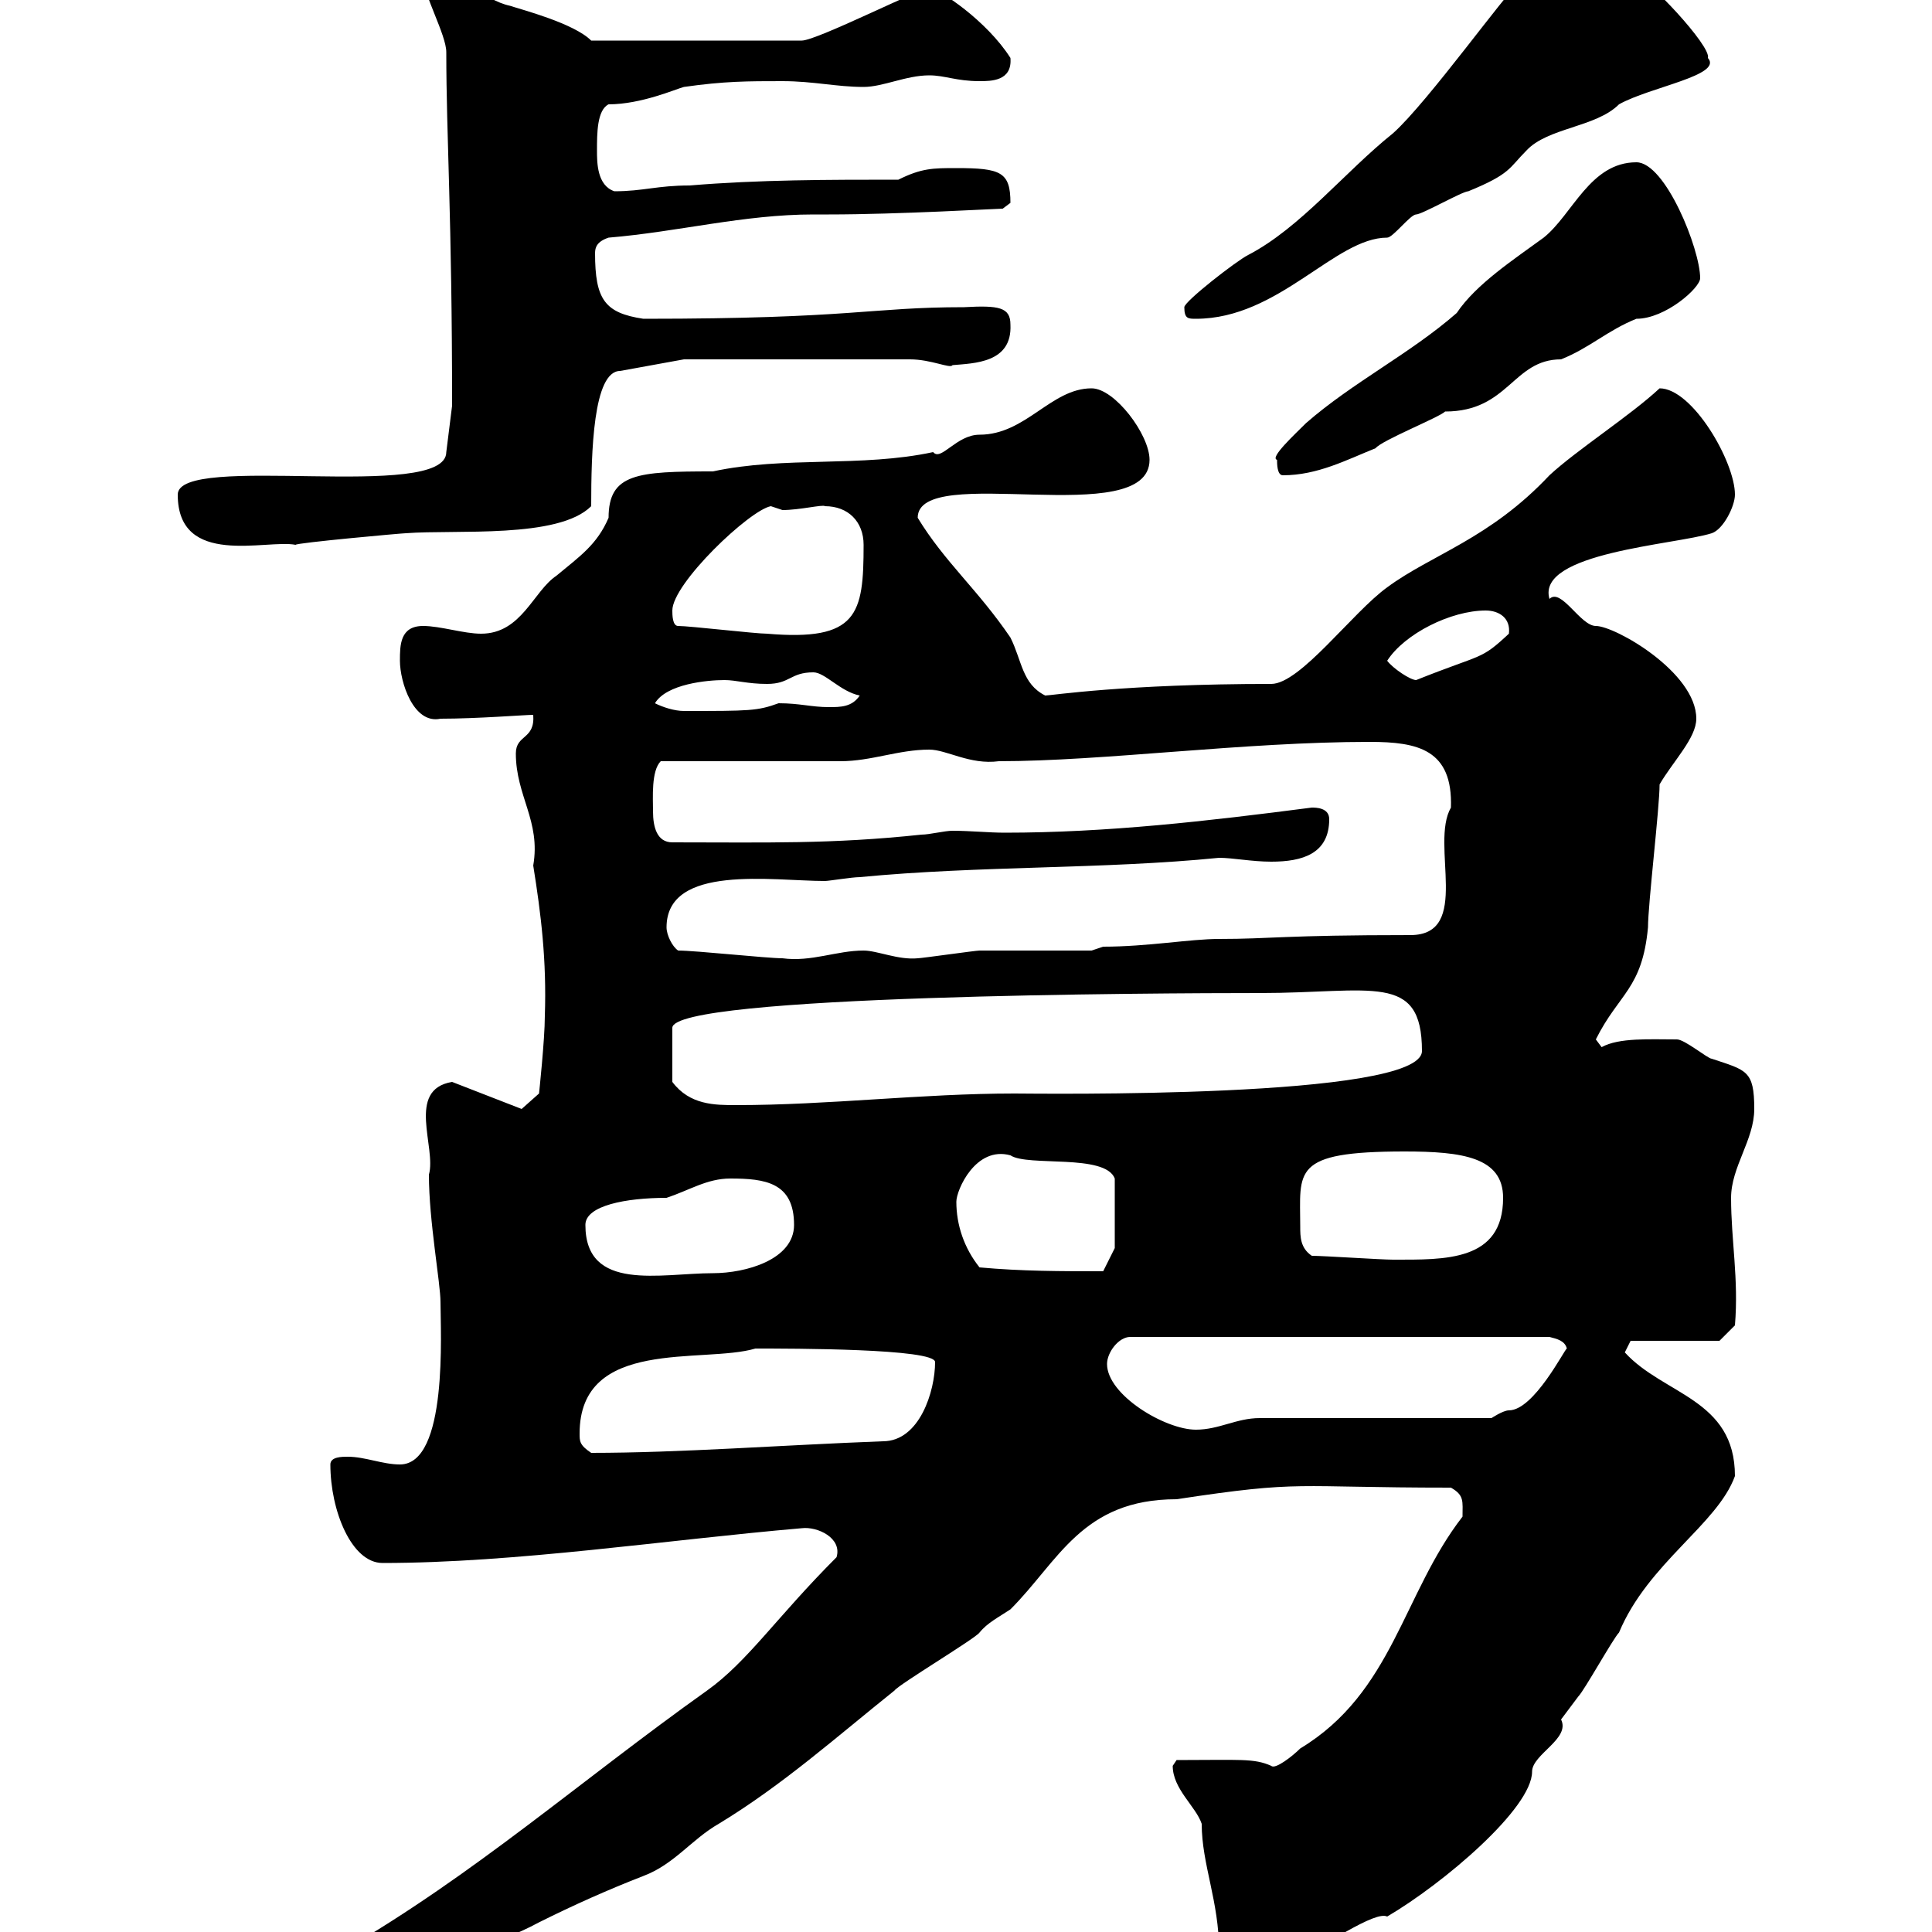 <svg xmlns="http://www.w3.org/2000/svg" xmlns:xlink="http://www.w3.org/1999/xlink" width="300" height="300"><path d="M44.10 310.20C44.10 312.90 44.10 312.90 46.80 312.90C52.50 312.90 55.20 311.40 62.10 307.50C69 303.60 76.50 302.40 83.70 298.50C89.10 295.80 94.50 293.40 99.90 291.30C104.70 289.50 107.40 285.60 111.60 283.20C121.50 277.20 129.90 269.70 138.90 262.50C139.50 261.60 151.50 254.40 152.10 253.50C153.30 252 155.10 251.10 156.90 249.90C164.40 242.40 168 232.80 182.70 232.80C202.50 229.80 200.40 231 225.30 231C227.40 232.20 227.10 233.10 227.10 235.50C217.80 247.50 216.30 262.80 201.90 271.50C200.70 272.70 198 274.80 197.40 274.20C194.70 273 192.60 273.30 182.70 273.30C182.70 273.30 182.10 274.20 182.10 274.20C182.10 277.80 185.70 280.50 186.60 283.20C186.60 289.50 189.30 295.20 189.30 303C189.30 306.90 193.50 307.80 196.50 307.50C206.40 301.50 213.60 296.70 215.40 297.60C224.10 292.50 237.90 280.80 237.90 275.10C237.90 272.40 243.90 270 242.40 267C242.40 267 245.10 263.40 245.10 263.40C246 262.50 250.50 254.40 251.40 253.50C255.90 242.70 266.70 236.70 269.40 229.20C269.40 217.20 258.30 216.60 252.30 210L253.20 208.20L267 208.20L269.40 205.80C270 198.60 268.80 192.60 268.80 186C268.80 181.20 272.40 177 272.40 172.20C272.40 166.20 271.20 166.20 265.80 164.40C265.20 164.40 261.60 161.40 260.40 161.40C256.20 161.40 251.40 161.10 248.70 162.60C248.70 162.60 247.80 161.40 247.80 161.40C251.40 154.20 255 153.60 255.90 144C255.90 140.40 257.70 125.40 257.70 121.80C259.80 118.20 263.40 114.60 263.40 111.60C263.40 104.40 250.80 97.20 247.80 97.20C245.40 97.20 242.40 91.20 240.60 93C238.50 85.80 260.10 84.60 265.80 82.80C267.60 82.20 269.40 78.60 269.40 76.80C269.40 71.70 262.80 60.30 257.70 60.30C253.20 64.50 244.80 69.90 240.60 73.80C231.30 83.70 222.30 86.10 215.40 91.20C210 95.10 201.90 106.20 197.40 106.20C174.60 106.20 163.20 108 162.30 108C158.70 106.20 158.70 102.60 156.90 99C151.80 91.50 146.70 87.30 142.50 80.40C142.50 71.70 178.50 82.50 178.50 71.40C178.50 67.50 173.10 60.30 169.50 60.30C163.20 60.30 159.30 67.50 152.10 67.50C148.50 67.50 146.10 71.70 144.90 70.20C133.80 72.60 121.80 70.80 110.70 73.20C99 73.20 94.50 73.50 94.50 80.40C92.70 84.60 90 86.40 86.40 89.40C82.80 91.80 81 98.40 74.70 98.40C72 98.40 68.40 97.20 65.70 97.20C62.10 97.20 62.10 100.20 62.10 102.60C62.10 105.90 64.20 112.50 68.40 111.60C74.10 111.60 81.60 111 82.80 111C83.10 114.90 80.10 114 80.10 117C80.10 123.60 84 127.50 82.80 134.40C84 141.90 84.90 149.10 84.60 157.80C84.60 161.40 83.70 169.80 83.70 169.80L81 172.20L70.20 168C63 169.20 67.80 178.20 66.60 182.40C66.60 189.60 68.40 199.20 68.40 202.20C68.40 206.70 69.60 227.40 62.10 227.40C59.40 227.40 56.70 226.20 54 226.20C53.10 226.20 51.30 226.20 51.30 227.40C51.30 234.60 54.60 242.70 59.40 242.70C80.10 242.70 103.50 239.10 124.50 237.30C126.90 237 130.80 238.80 129.90 241.80C120.60 251.10 116.10 258 109.80 262.50C90 276.60 73.80 291 53.10 303C48.90 305.40 41.70 309 44.10 310.20ZM90 222.60C90 207.60 109.20 211.80 117.30 209.40C123 209.40 145.20 209.40 145.20 211.50C145.20 216 142.80 223.80 137.10 223.80C121.20 224.40 105.60 225.60 91.80 225.60C90 224.40 90 223.80 90 222.60ZM171.90 211.80C171.90 210 173.70 207.60 175.50 207.60L240.60 207.60C241.80 207.90 243 208.20 243.30 209.40C243 209.40 238.20 219 234.30 219C233.40 219 231.60 220.20 231.60 220.20L195.60 220.20C192 220.20 189.30 222 185.70 222C180.90 222 171.90 216.60 171.90 211.80ZM90.90 190.20C90.90 187.20 97.20 186 103.50 186C107.10 184.80 109.80 183 113.40 183C118.80 183 123.30 183.60 123.30 190.20C123.30 195.60 115.80 197.70 110.70 197.70C102.60 197.70 90.90 200.70 90.90 190.20ZM152.10 196.80C149.70 193.80 148.50 190.20 148.50 186.60C148.50 184.80 151.50 177.90 156.90 179.40C159.60 181.20 171.60 179.10 173.10 183L173.10 193.80L171.30 197.40C164.70 197.40 158.70 197.40 152.10 196.80ZM203.70 195C201.90 193.80 201.90 192 201.90 190.50C201.90 181.80 200.40 178.80 218.10 178.80C227.10 178.80 233.40 179.70 233.40 186C233.40 195.90 224.40 195.60 216.30 195.60C214.50 195.60 205.50 195 203.70 195ZM195.60 154.20C213 154.20 220.80 150.90 220.80 163.20C220.80 170.70 160.50 169.80 157.50 169.80C143.10 169.80 128.70 171.60 114.30 171.60C111 171.60 107.10 171.60 104.40 168L104.40 159.60C104.40 154.50 180 154.20 195.60 154.20ZM105.30 147.60C104.40 147 103.50 145.20 103.50 144C103.50 134.10 120 136.80 128.10 136.80C128.70 136.80 132.30 136.20 133.50 136.20C152.10 134.40 171.30 135 189.30 133.20C191.40 133.20 194.40 133.80 197.40 133.80C202.20 133.80 206.40 132.60 206.40 127.20C206.40 125.40 204.30 125.40 203.70 125.40C187.50 127.50 171.90 129.30 156 129.30C153.60 129.30 150.60 129 147.90 129C146.70 129 144.30 129.60 143.10 129.60C129 131.10 119.10 130.80 104.40 130.80C102 130.80 101.40 128.40 101.40 126C101.40 123.90 101.10 119.70 102.60 118.20C107.10 118.20 126.30 118.20 130.50 118.20C135.30 118.20 139.50 116.40 144.30 116.40C147 116.40 150.60 118.80 155.10 118.20C171.30 118.20 193.20 115.20 212.70 115.20C220.20 115.20 225.60 116.40 225.30 125.40C222 131.10 228.60 145.20 219 145.20C199.20 145.20 197.40 145.80 189.30 145.80C184.80 145.80 178.20 147 171.30 147L169.50 147.60C166.50 147.60 155.10 147.60 152.10 147.60C151.50 147.60 143.10 148.80 142.50 148.80C139.50 149.10 136.20 147.60 134.10 147.60C129.90 147.60 126 149.40 121.50 148.80C119.10 148.80 108 147.60 105.30 147.60ZM101.70 109.20C103.50 106.20 109.80 105.60 112.50 105.60C114.30 105.60 116.10 106.20 119.10 106.20C122.70 106.20 122.70 104.40 126.30 104.40C128.10 104.40 130.50 107.40 133.50 108C132.30 109.80 130.50 109.80 128.70 109.80C126 109.80 124.20 109.20 120.90 109.20C117.60 110.40 116.40 110.40 106.20 110.40C104.70 110.40 102.90 109.80 101.70 109.20ZM215.40 102.60C218.10 98.40 225.30 94.80 230.70 94.80C232.80 94.80 234.60 96 234.30 98.40C229.80 102.60 230.40 101.40 219.90 105.60C219 105.60 216.30 103.80 215.40 102.60ZM105.30 97.20C104.40 97.20 104.40 95.40 104.40 94.80C104.40 90.60 116.40 79.20 119.70 78.60C119.70 78.60 121.50 79.20 121.50 79.20C124.20 79.20 127.80 78.30 128.10 78.60C131.70 78.60 134.10 81 134.10 84.60C134.10 95.40 133.20 99.60 119.10 98.40C117.30 98.40 107.10 97.20 105.30 97.20ZM27.60 76.80C27.60 88.20 41.40 83.70 45.90 84.60C45.90 84.30 62.40 82.80 63 82.80C70.80 82.20 86.70 83.70 91.80 78.60C91.80 70.20 92.10 57.60 96.30 57.60L106.20 55.80L141.30 55.80C144.60 55.80 147.60 57.30 147.90 56.70C151.20 56.40 157.20 56.40 156.90 50.40C156.90 47.70 155.10 47.40 149.70 47.70C135 47.70 132.60 49.50 99.90 49.50C93.90 48.60 92.40 46.50 92.40 39.30C92.40 38.40 92.70 37.50 94.50 36.90C105.30 36 115.50 33.30 126.30 33.30L128.70 33.30C139.50 33.30 154.80 32.40 155.70 32.40C155.70 32.40 156.90 31.50 156.90 31.50C156.90 26.70 155.40 26.10 148.50 26.10C144.90 26.10 143.10 26.10 139.50 27.90C128.70 27.90 117.90 27.90 107.10 28.80C102 28.80 99.90 29.70 95.40 29.70C92.70 28.80 92.70 25.20 92.70 23.40C92.70 20.70 92.70 17.10 94.50 16.20C99.60 16.20 105 13.80 106.20 13.50C112.50 12.60 116.10 12.60 121.50 12.60C126.30 12.60 129.90 13.50 134.10 13.50C137.10 13.50 140.70 11.70 144.30 11.70C146.70 11.70 148.50 12.60 152.10 12.60C153.90 12.60 157.20 12.60 156.90 9C153.30 3.30 145.80-1.80 144.30-1.80C144-2.40 126.90 6.30 124.50 6.30L91.80 6.30C89.10 3.60 81 1.50 79.20 0.90C75 0 71.40-4.20 67.50-5.40C66.60-5.40 65.70-4.50 65.70-3.60C65.70-0.90 69.30 5.40 69.30 8.10C69.30 21.30 70.20 33.60 70.20 63L69.30 70.20C69.30 78 27.60 70.20 27.60 76.80ZM198.30 71.40C198.30 72 198.30 73.80 199.20 73.80C204.60 73.80 209.10 71.40 213.60 69.60C214.50 68.40 223.50 64.80 224.40 63.90C234.30 63.90 234.90 55.80 242.40 55.80C246.90 54 249.60 51.30 254.10 49.50C258.60 49.50 264 44.70 264 43.20C264 38.70 258.60 25.20 254.10 25.20C246.90 25.20 244.20 33.30 239.70 36.90C235.20 40.20 229.20 44.10 226.20 48.60C219 54.90 210 59.40 202.80 65.70C201 67.50 197.10 71.10 198.30 71.40ZM183.90 47.70C183.90 49.50 184.50 49.50 185.70 49.50C198.60 49.50 207.30 36.90 215.40 36.90C216.30 36.90 219 33.30 219.90 33.30C220.80 33.30 227.10 29.70 228 29.70C234.60 27 234.30 26.10 237 23.40C240.30 19.80 247.80 19.80 251.40 16.20C256.20 13.50 267.60 11.70 265.20 9C265.80 7.20 255.60-3.60 254.10-3.60C252.30-3 249.60-11.70 246-11.70C240-11.70 236.10-3 235.20-1.80C234.60-2.10 221.70 15.90 216.30 20.70C208.80 26.70 201.90 35.40 193.80 39.60C192 40.50 183.90 46.80 183.90 47.70Z"/></svg>